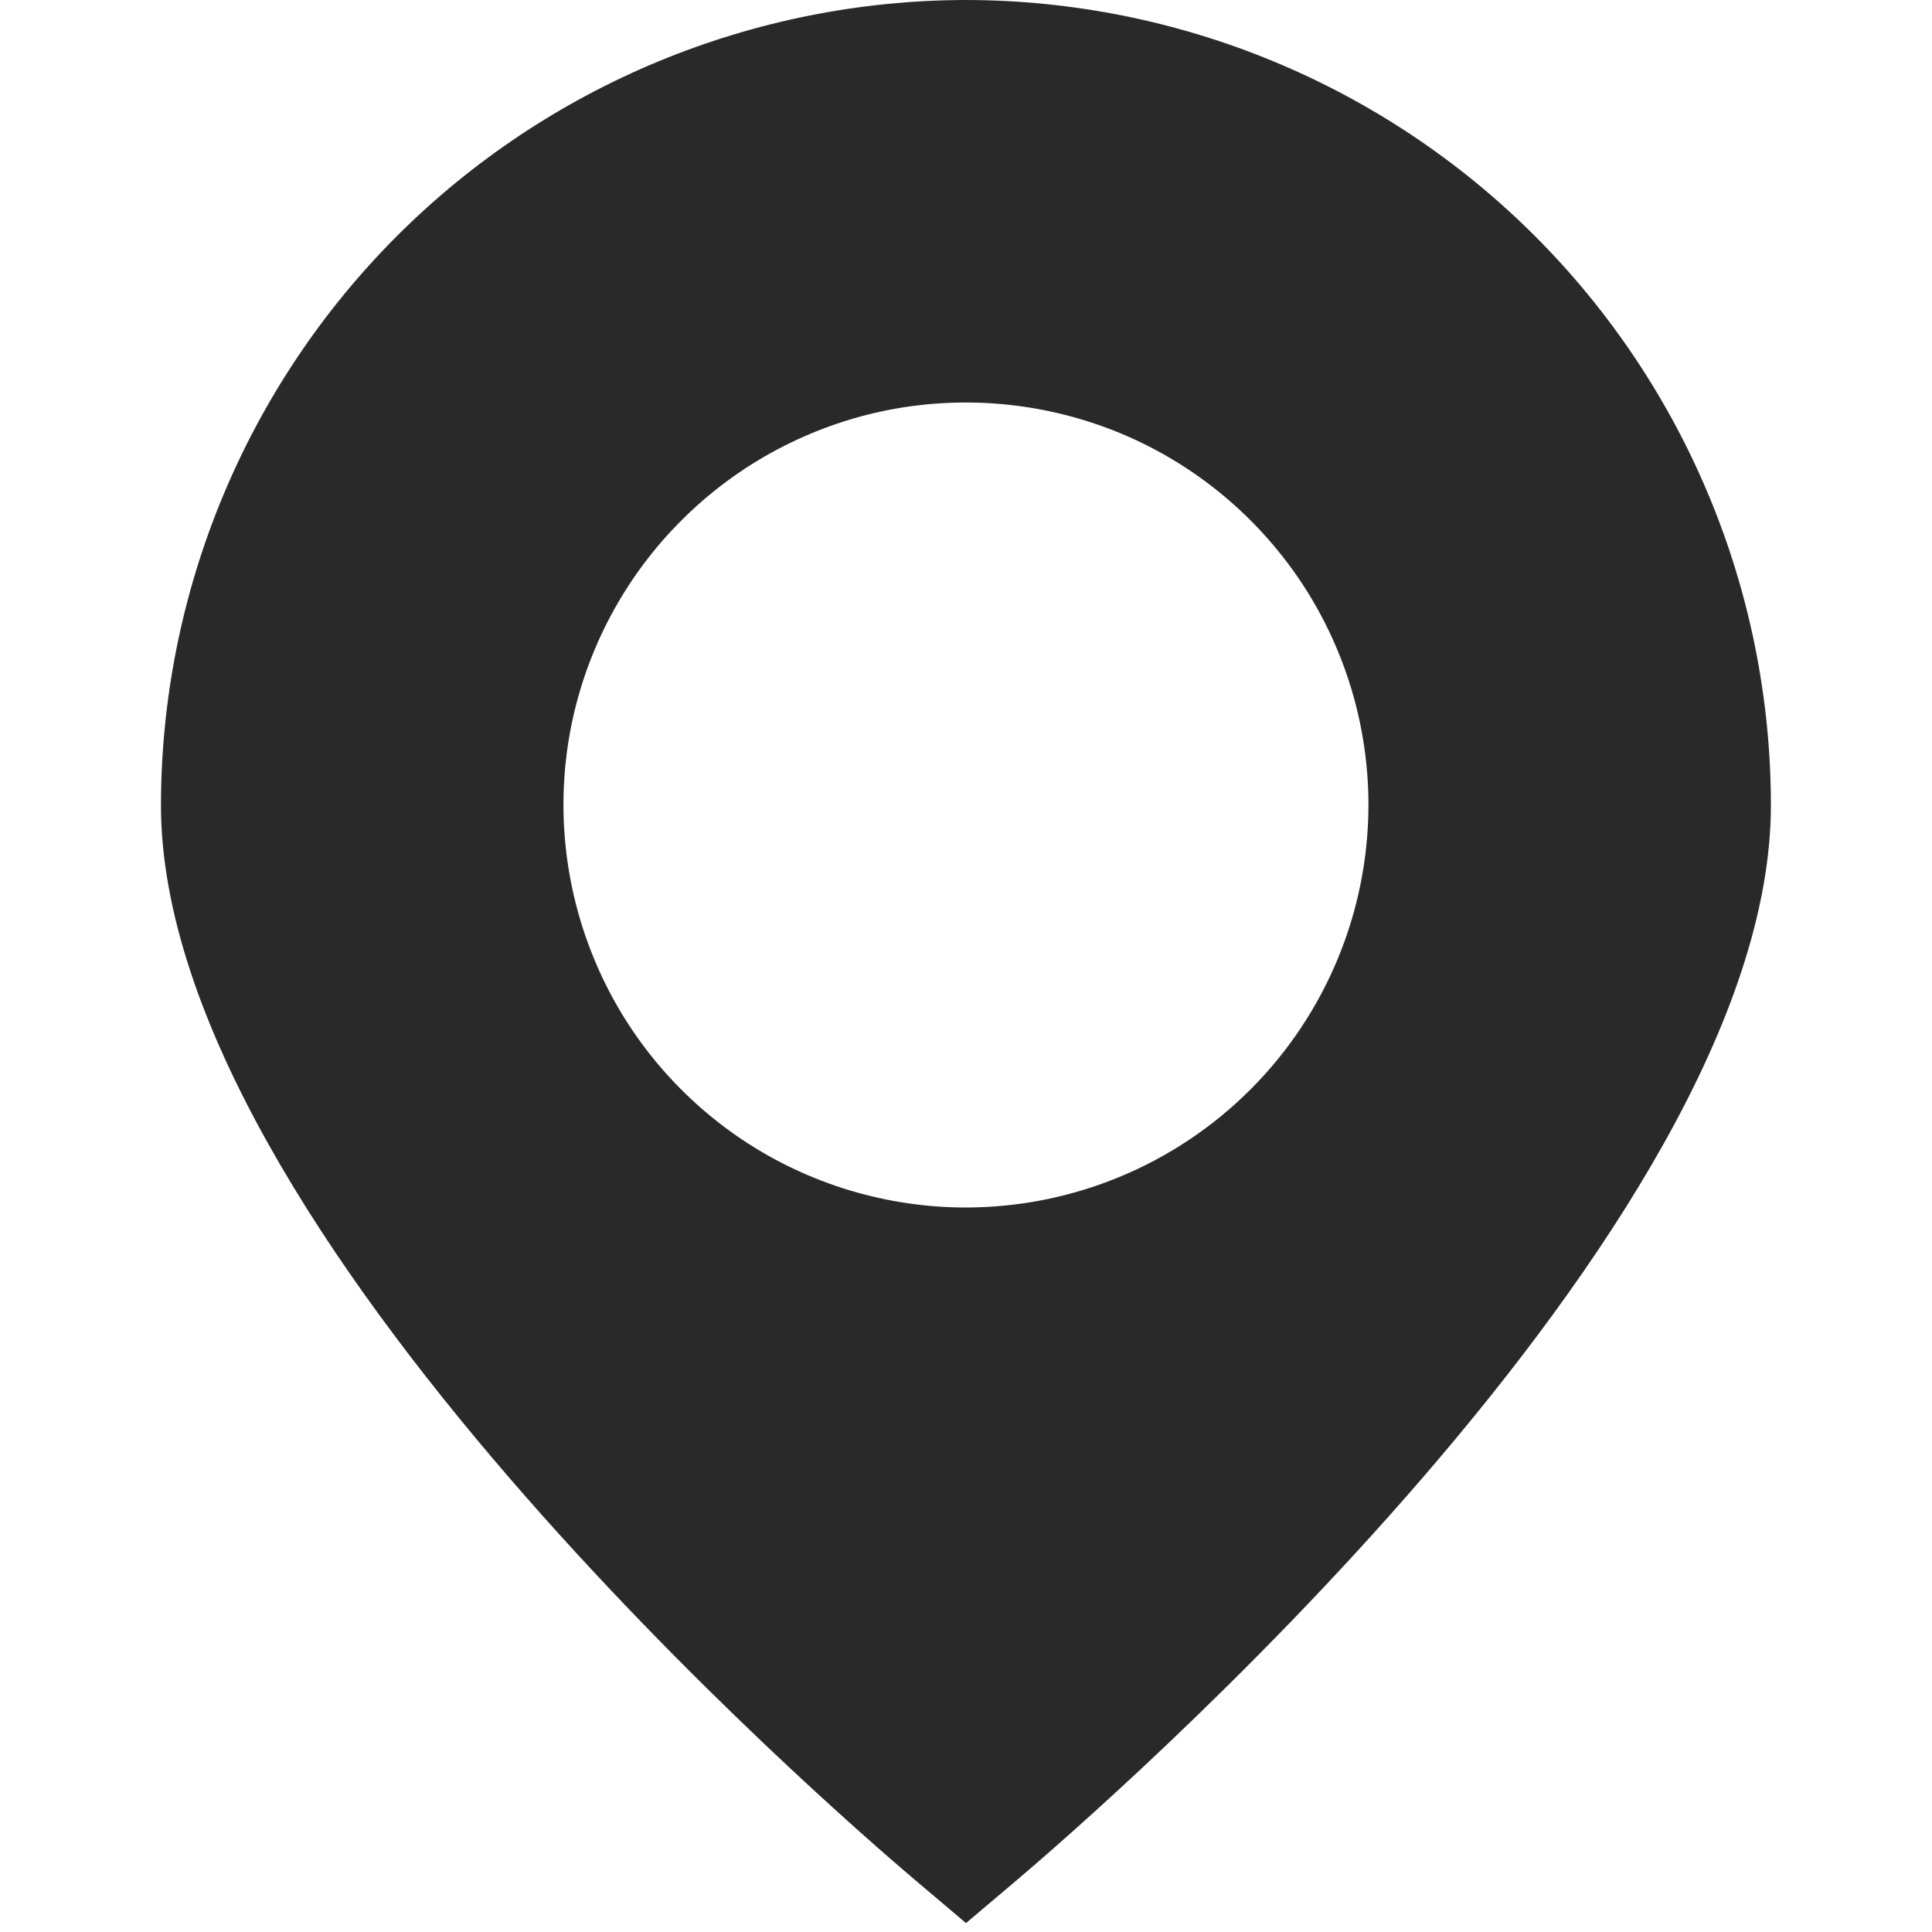 <?xml version="1.0" encoding="UTF-8"?> <svg xmlns="http://www.w3.org/2000/svg" width="13" height="13" viewBox="0 0 13 13" fill="none"><g clip-path="url(#clip0_180_13)"><path d="M6.5 0C5.064 0.002 3.687 0.573 2.671 1.588C1.656 2.604 1.085 3.981 1.083 5.417C1.083 8.278 5.633 12.205 6.15 12.644L6.5 12.94L6.85 12.644C7.366 12.205 11.916 8.278 11.916 5.417C11.915 3.981 11.344 2.604 10.328 1.588C9.313 0.573 7.936 0.002 6.5 0ZM6.5 8.125C5.964 8.125 5.44 7.966 4.995 7.669C4.55 7.371 4.202 6.948 3.998 6.453C3.793 5.958 3.739 5.414 3.843 4.888C3.948 4.363 4.206 3.88 4.585 3.502C4.963 3.123 5.446 2.865 5.971 2.76C6.497 2.656 7.041 2.71 7.536 2.914C8.031 3.119 8.454 3.467 8.752 3.912C9.049 4.357 9.208 4.881 9.208 5.417C9.207 6.135 8.922 6.823 8.414 7.331C7.906 7.839 7.218 8.124 6.5 8.125Z" fill="#292929"></path></g><defs><clipPath id="clip0_180_13"><rect width="13" height="13" fill="white"></rect></clipPath></defs></svg> 